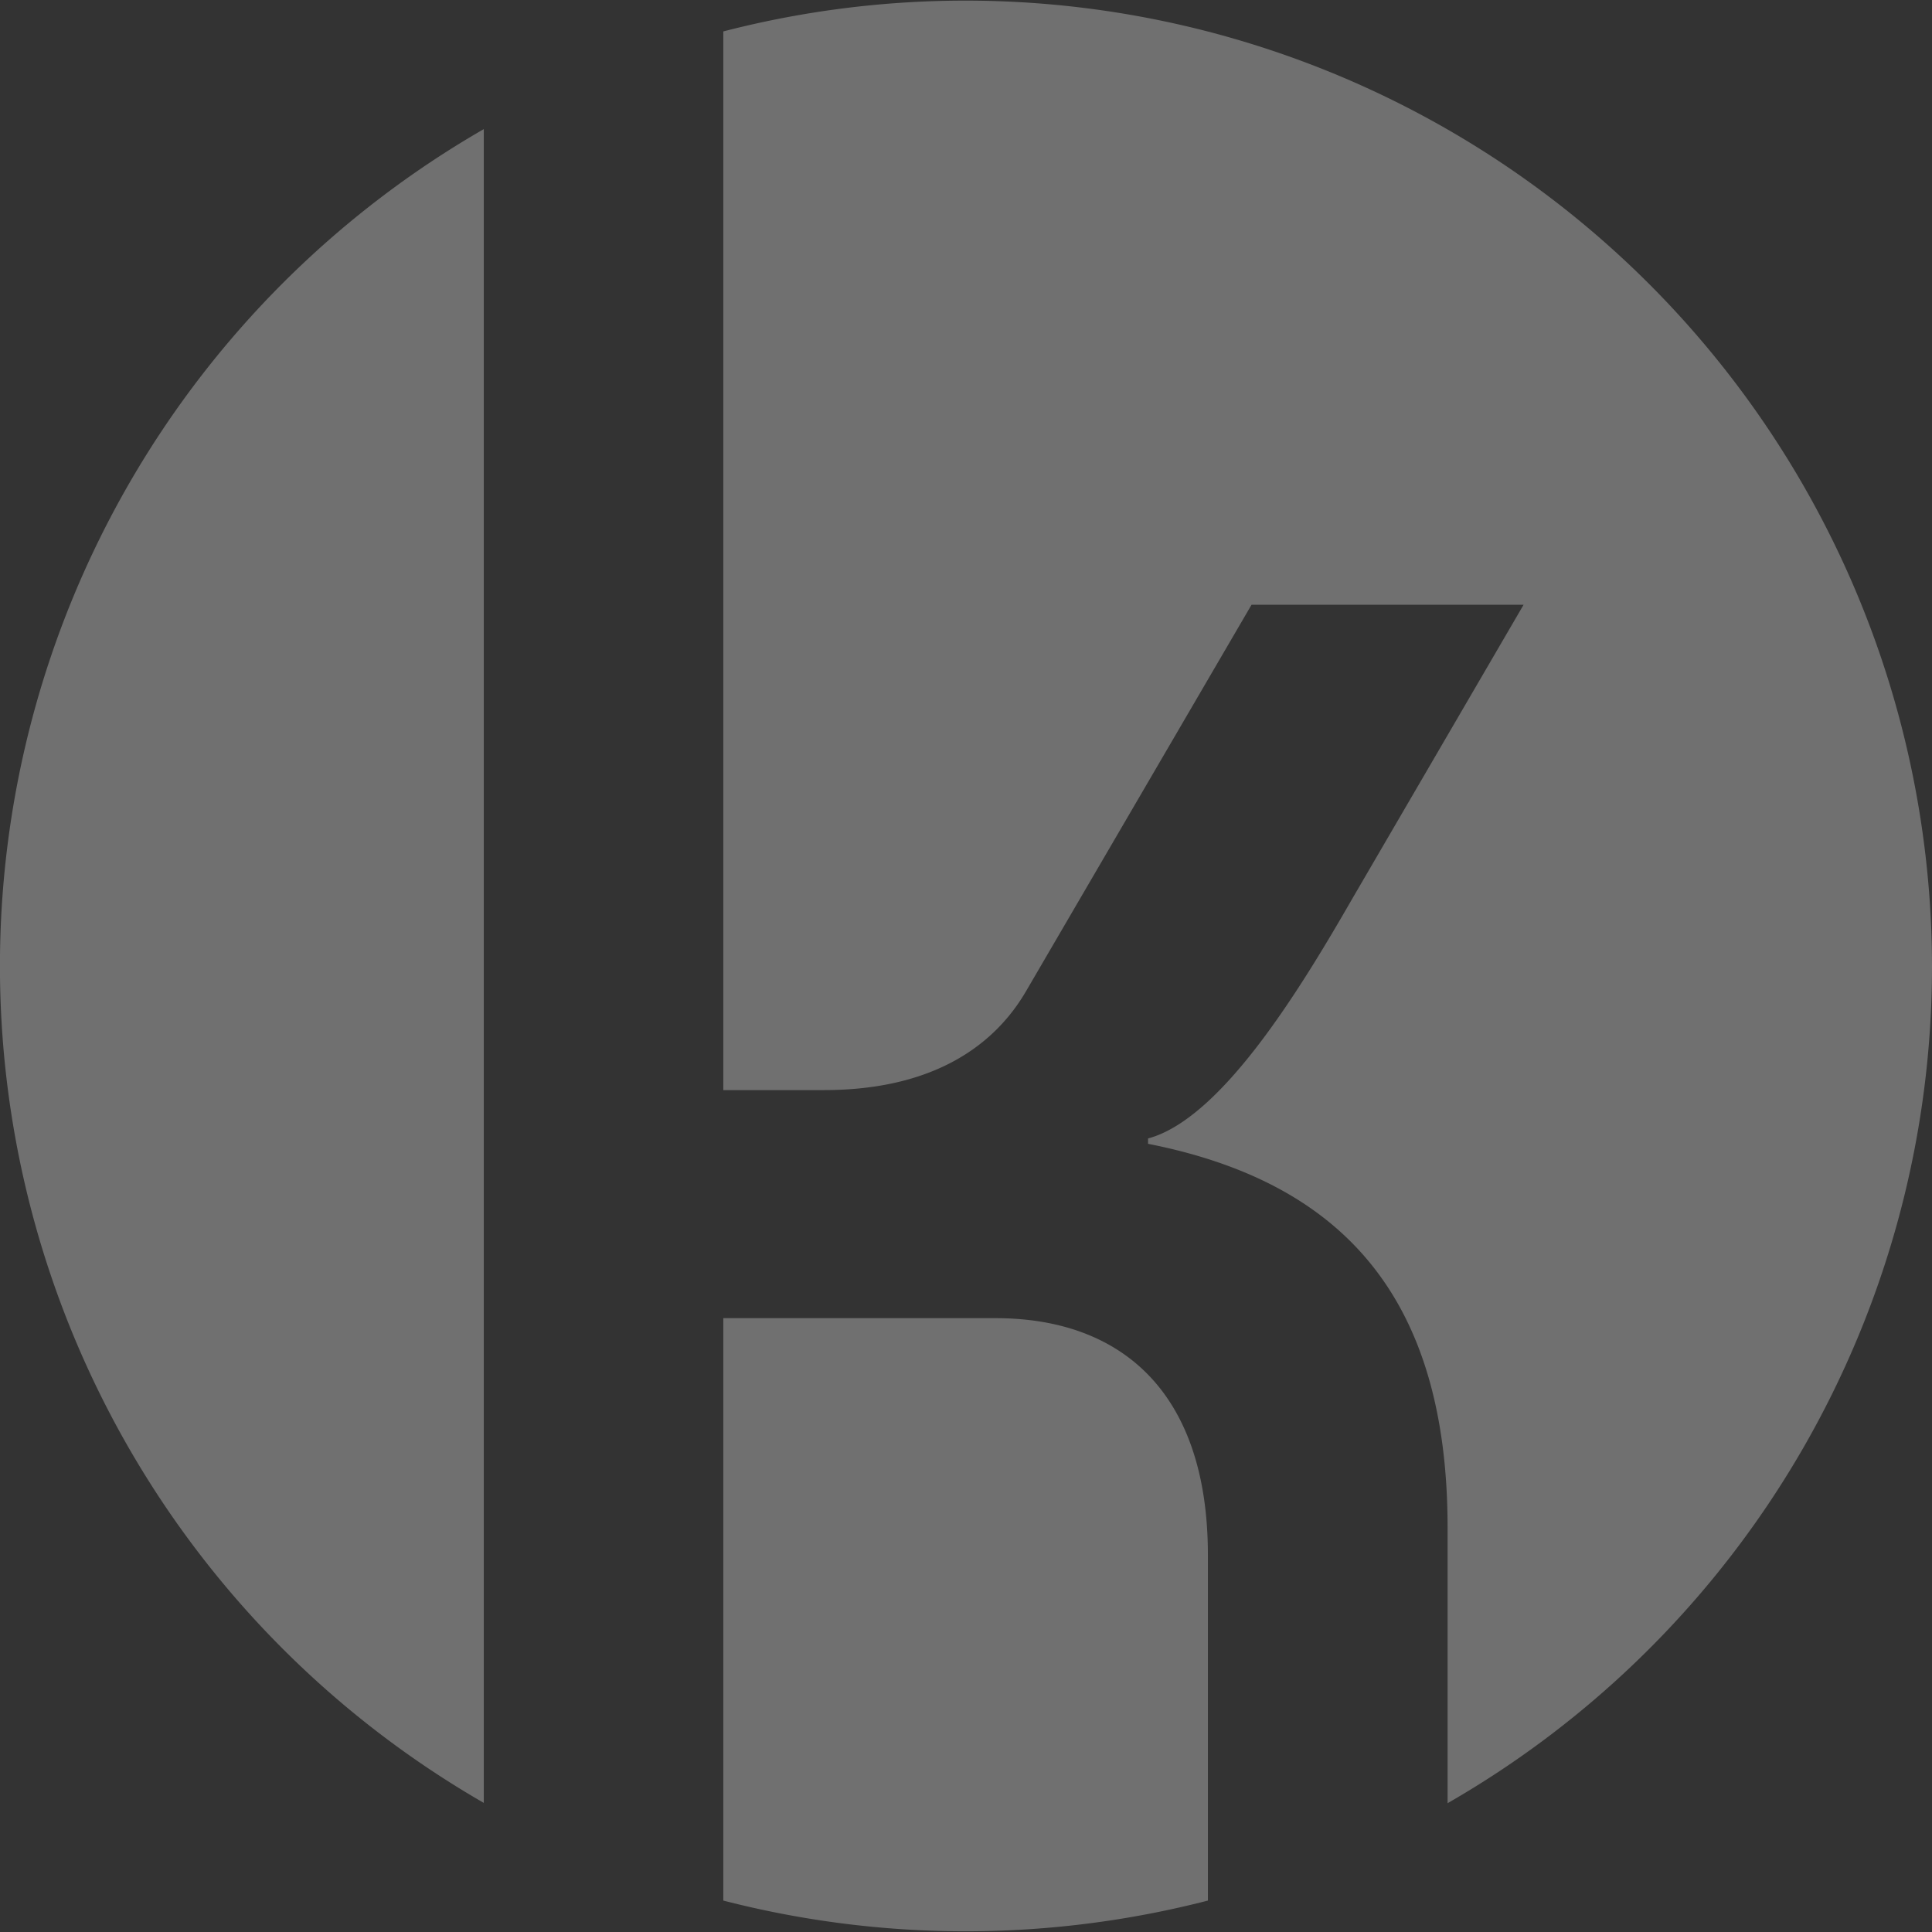 <?xml version="1.0" encoding="UTF-8"?> <svg xmlns="http://www.w3.org/2000/svg" viewBox="0 0 123 123"><rect x="0" y="0" width="123" height="123" fill="#333333" stroke="none"/><defs><style>.cls-1{fill:#fff;opacity:0.3;}</style></defs><g id="Layer_2" data-name="Layer 2"><g id="Layer_1-2" data-name="Layer 1"><path class="cls-1" d="M30.8,8.22V114.78a61.48,61.48,0,0,1,0-106.56Zm32.58,75.7H46.05V121a61.83,61.83,0,0,0,30.85,0V99C76.9,88.6,71.36,83.92,63.38,83.92ZM123,61.5A61.54,61.54,0,0,0,46.05,2v67.4h6.41c6.42,0,10.58-2.43,12.83-6.24L79.68,38.5H97L86.09,57.22c-3.29,5.72-8.32,14-13,15.26v.34c12.31,2.43,19.07,9.71,19.07,24.44V114.8A61.44,61.44,0,0,0,123,61.5Z"></path></g></g></svg> 